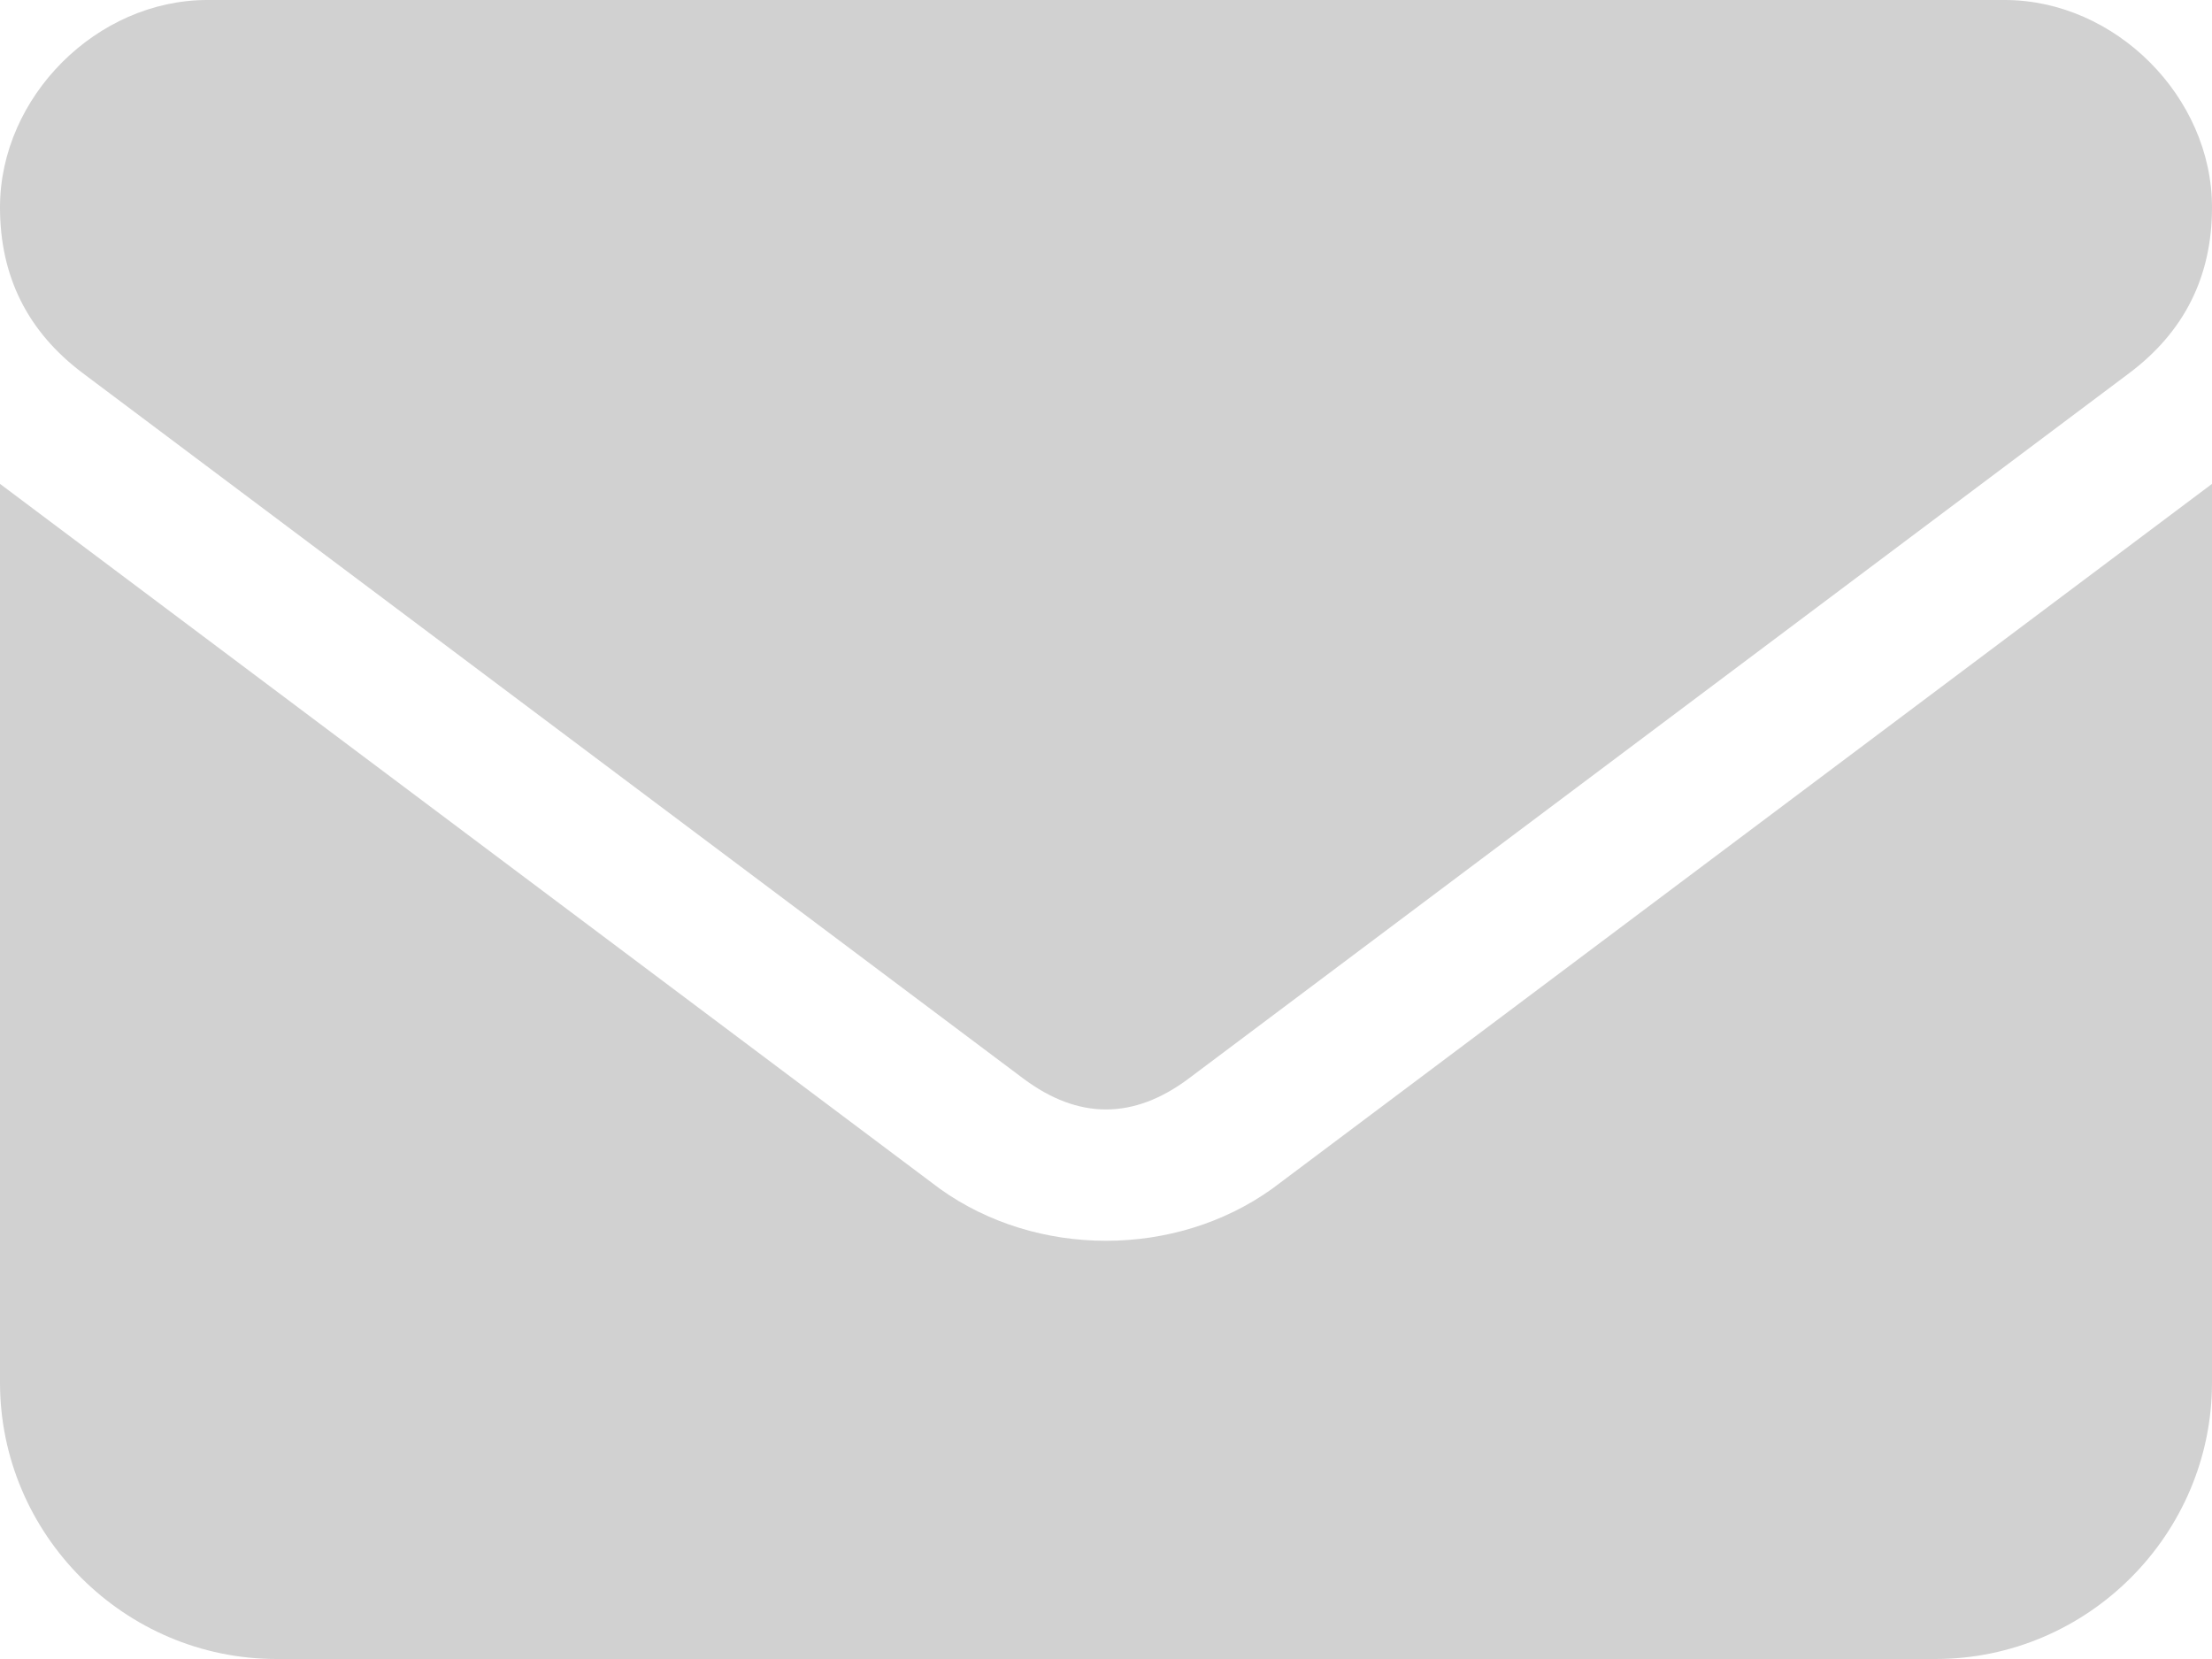 <?xml version="1.0" encoding="utf-8"?>
<!-- Generator: Adobe Illustrator 26.5.0, SVG Export Plug-In . SVG Version: 6.00 Build 0)  -->
<svg version="1.1" id="Layer_2_00000121278973725382694900000016975272856887789482_"
	 xmlns="http://www.w3.org/2000/svg" xmlns:xlink="http://www.w3.org/1999/xlink" x="0px" y="0px" viewBox="0 0 16 12"
	 style="enable-background:new 0 0 16 12;" xml:space="preserve">
<style type="text/css">
	.st0{fill:#D1D1D1;}
</style>
<g id="Layer_1-2">
	<g>
		<path class="st0" d="M0,3.5V10c0,1.1,0.9,2,2,2h12c1.1,0,2-0.9,2-2V3.5L9.2,8.6c-0.7,0.5-1.7,0.5-2.4,0L0,3.5z"/>
		<path class="st0" d="M1.5,0C0.7,0,0,0.7,0,1.5C0,2,0.2,2.4,0.6,2.7l6.8,5.1c0.4,0.3,0.8,0.3,1.2,0l6.8-5.1C15.8,2.4,16,2,16,1.5
			C16,0.7,15.3,0,14.5,0H1.5z"/>
	</g>
</g>
</svg>
